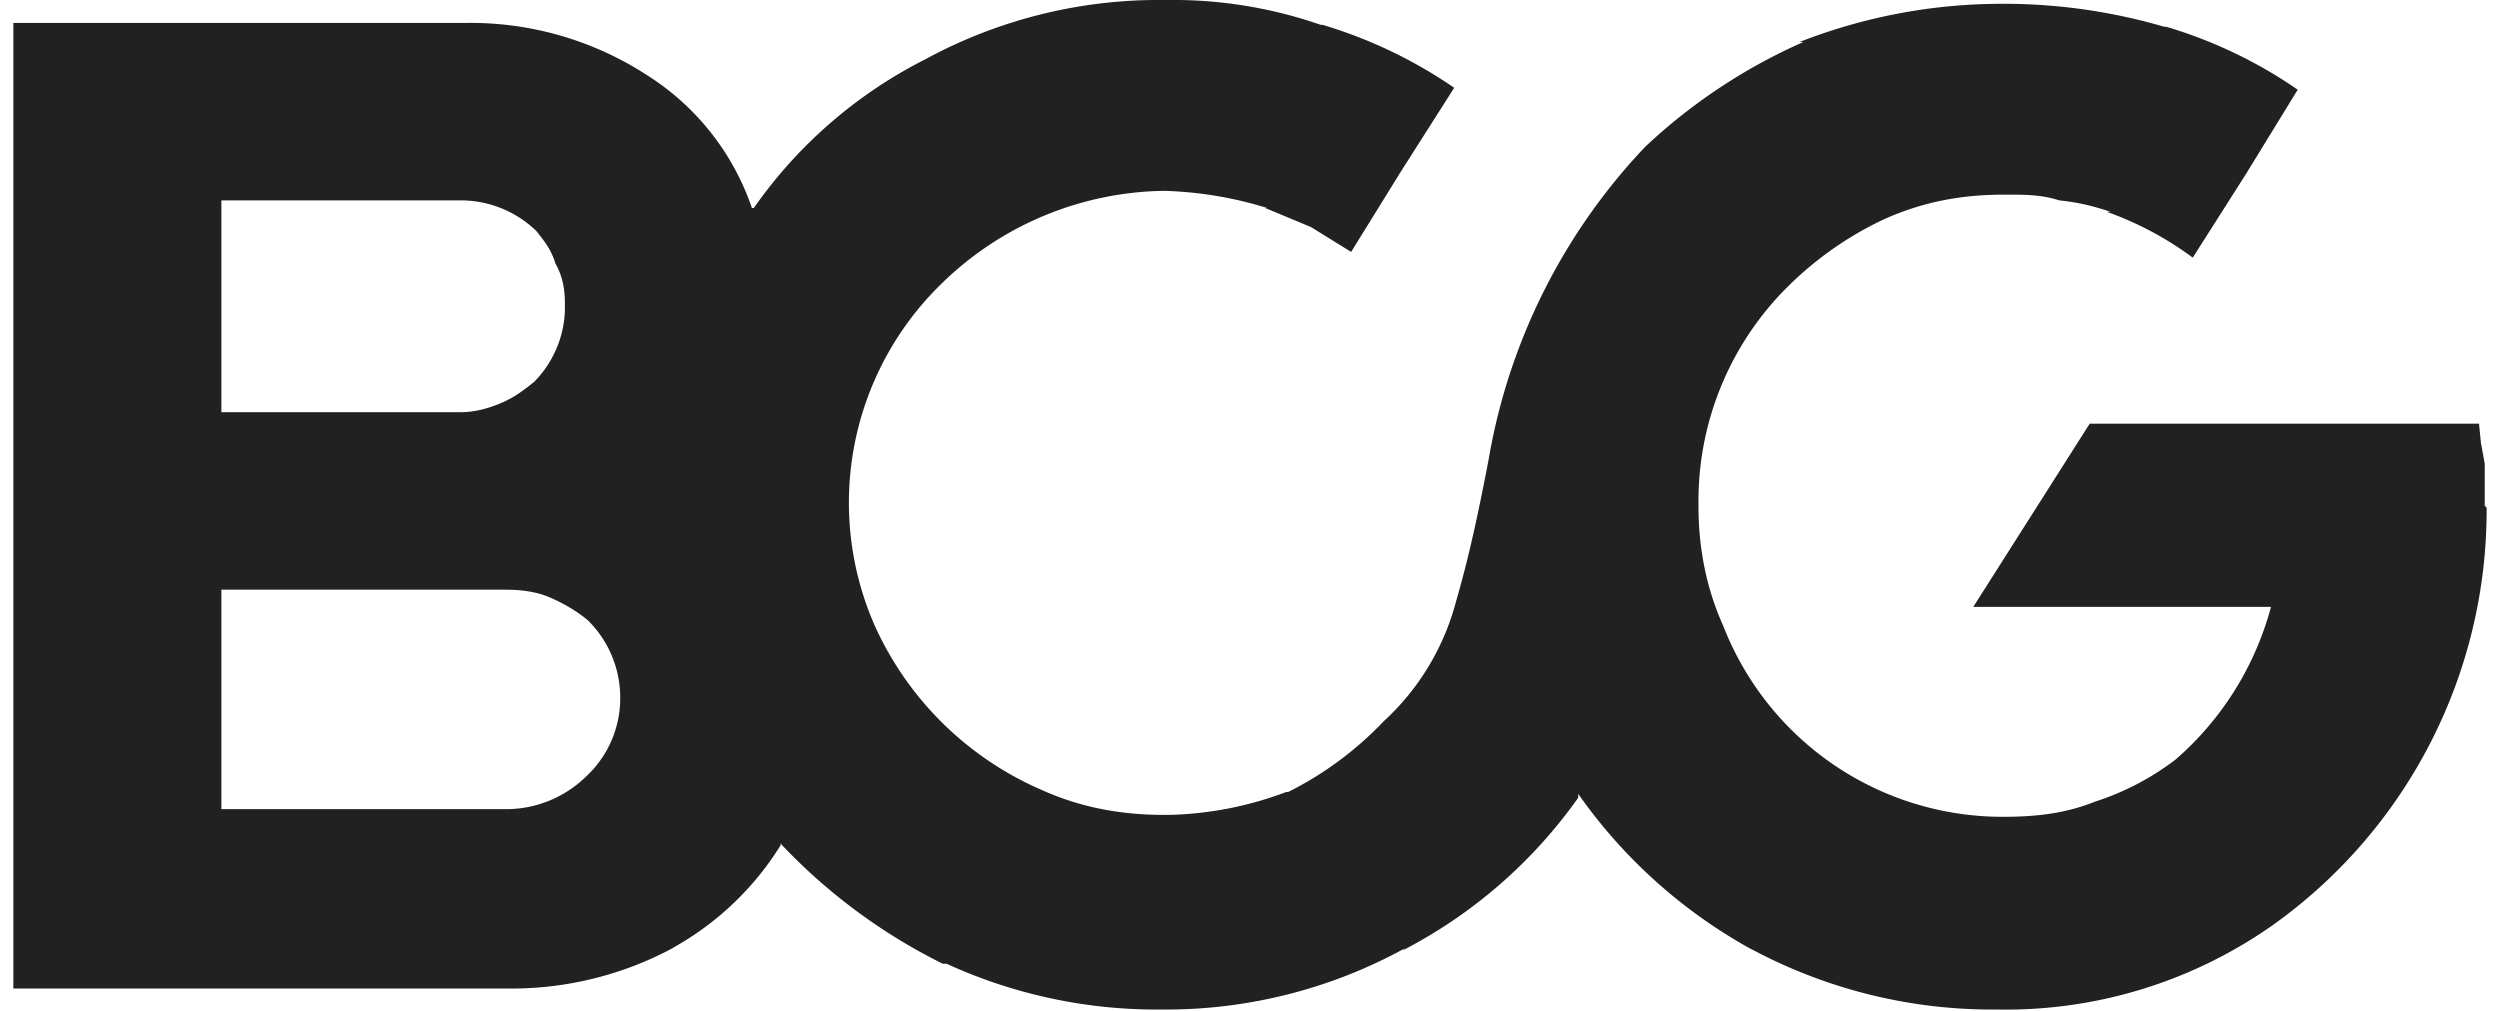 <svg xmlns="http://www.w3.org/2000/svg" fill="none" viewBox="0 0 131 53">
  <path fill="#212122" d="M130.2 26.5v-2.2l-.2-1.1-.1-1h-20.4l-6.1 9.6H119a16.1 16.1 0 0 1-5 8 14 14 0 0 1-4.2 2.2c-1.5.6-3 .8-4.8.8h-.1a15.7 15.7 0 0 1-14.6-10c-.9-2-1.3-4.1-1.3-6.3v-.2A15.8 15.8 0 0 1 93.7 15a18 18 0 0 1 5-3.5c2-.9 4-1.3 6.3-1.3h.2c.9 0 1.8 0 2.7.3 1 .1 1.8.3 2.7.6h-.2a17.3 17.3 0 0 1 4.5 2.4l2.8-4.4 2.7-4.4a24.2 24.2 0 0 0-6.9-3.3h-.1a30 30 0 0 0-8.1-1.2h-.4a29 29 0 0 0-10.6 2h.2a29.4 29.4 0 0 0-8.3 5.5A31.5 31.5 0 0 0 78 24.1c-.5 2.6-1 5-1.7 7.4a13 13 0 0 1-3.8 6.3 18 18 0 0 1-5 3.7h-.1a18.5 18.5 0 0 1-6.1 1.2H61c-2.3 0-4.4-.4-6.4-1.3a17 17 0 0 1-8.8-8.7 16 16 0 0 1 3.5-17.8A17 17 0 0 1 61 10a20.1 20.1 0 0 1 5.4.9h-.1l2.4 1 2.1 1.3L73.4 9l2.8-4.4a24.6 24.6 0 0 0-6.9-3.3h-.1a23.5 23.5 0 0 0-8-1.3H61a25.6 25.6 0 0 0-12.5 3.1 24.4 24.4 0 0 0-9 7.8h-.1A13.3 13.3 0 0 0 34 4a17 17 0 0 0-9.5-2.8H.7v50.6h26.2a17.9 17.9 0 0 0 8.5-2.2l-.2.1a15.5 15.5 0 0 0 5.7-5.4v-.1a29.9 29.9 0 0 0 8.5 6.3h.2a26.4 26.4 0 0 0 11 2.4h.4a26 26 0 0 0 12.6-3.2l-.1.1a25.7 25.7 0 0 0 9.2-8v-.2a27 27 0 0 0 9 8.1l.2.1a26.7 26.7 0 0 0 12.6 3.1h.2a24.3 24.3 0 0 0 14.5-4.5 26.7 26.7 0 0 0 11.1-21.7v-.1ZM11.6 21.7V10.5h12.5a5.7 5.7 0 0 1 4 1.6c.4.5.8 1 1 1.7.4.7.5 1.4.5 2.1v.4A5.6 5.6 0 0 1 28 20c-.5.4-1 .8-1.7 1.1-.7.3-1.4.5-2.2.5H11.6Zm0 20.7V30.9h14.9c.8 0 1.6.1 2.3.4.7.3 1.4.7 2 1.2a5.7 5.7 0 0 1 1.7 4 5.6 5.6 0 0 1-1.8 4.2 6 6 0 0 1-4.2 1.7H11.6Z"/>
</svg>
